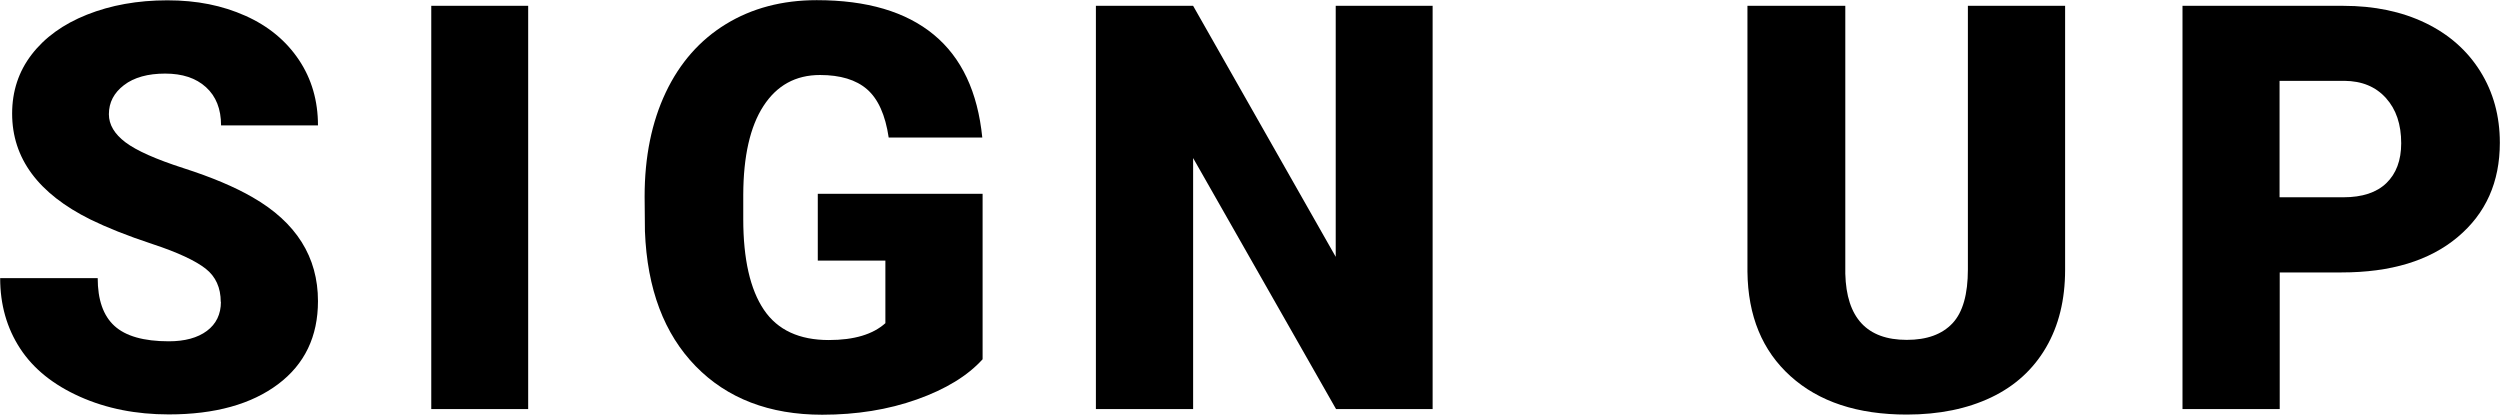 <?xml version="1.0" encoding="UTF-8"?>
<svg id="_レイヤー_2" data-name="レイヤー 2" xmlns="http://www.w3.org/2000/svg" viewBox="0 0 158.66 26.31">
  <g id="_レイヤー_1-2" data-name="レイヤー 1">
    <g>
      <path d="M14.01,19.16c0-.9-.32-1.61-.96-2.11s-1.76-1.03-3.37-1.56-2.92-1.06-3.94-1.56C2.43,12.29.77,10.05.77,7.21c0-1.42.41-2.67,1.24-3.75s2-1.93,3.51-2.53S8.73.02,10.62.02s3.49.33,4.95.98,2.59,1.59,3.4,2.8,1.21,2.6,1.21,4.16h-6.15c0-1.04-.32-1.85-.96-2.43s-1.5-.86-2.59-.86-1.97.24-2.61.73-.96,1.1-.96,1.85c0,.66.35,1.25,1.05,1.78s1.94,1.08,3.71,1.65,3.22,1.18,4.36,1.84c2.77,1.59,4.15,3.79,4.15,6.59,0,2.24-.84,4-2.53,5.27s-4,1.92-6.94,1.92c-2.07,0-3.95-.37-5.63-1.12s-2.95-1.76-3.8-3.06-1.27-2.79-1.27-4.47h6.19c0,1.37.35,2.38,1.06,3.03s1.86.98,3.45.98c1.02,0,1.83-.22,2.42-.66s.89-1.06.89-1.85Z"/>
      <path d="M33.52,25.96h-6.15V.37h6.15v25.59Z"/>
      <path d="M62.36,22.8c-.95,1.05-2.34,1.9-4.17,2.55s-3.83.97-6.01.97c-3.35,0-6.03-1.03-8.03-3.08s-3.08-4.9-3.22-8.56l-.02-2.21c0-2.52.45-4.72,1.34-6.6s2.17-3.33,3.82-4.34,3.58-1.52,5.76-1.52c3.19,0,5.66.73,7.43,2.19s2.79,3.64,3.08,6.53h-5.94c-.21-1.43-.67-2.45-1.37-3.06s-1.7-.91-2.99-.91c-1.55,0-2.74.66-3.59,1.97s-1.27,3.19-1.28,5.62v1.55c0,2.55.44,4.47,1.31,5.76s2.25,1.92,4.12,1.92c1.61,0,2.8-.36,3.59-1.07v-3.97h-4.29v-4.24h10.46v10.51Z"/>
      <path d="M90.92,25.96h-6.13l-9.07-15.93v15.93h-6.17V.37h6.17l9.05,15.93V.37h6.15v25.59Z"/>
      <path d="M131.06.37v16.75c0,1.9-.4,3.54-1.21,4.93s-1.97,2.45-3.48,3.17-3.3,1.09-5.36,1.09c-3.12,0-5.57-.81-7.37-2.43s-2.71-3.83-2.74-6.64V.37h6.21v17c.07,2.8,1.37,4.2,3.9,4.2,1.28,0,2.24-.35,2.9-1.05s.98-1.85.98-3.43V.37h6.17Z"/>
      <path d="M144.68,17.28v8.68h-6.17V.37h10.21c1.96,0,3.69.36,5.19,1.08s2.67,1.75,3.5,3.08,1.24,2.84,1.24,4.53c0,2.5-.89,4.49-2.68,5.99s-4.24,2.24-7.36,2.24h-3.94ZM144.68,12.52h4.04c1.2,0,2.11-.3,2.73-.9s.94-1.44.94-2.53c0-1.2-.32-2.15-.97-2.87s-1.52-1.08-2.64-1.09h-4.11v7.38Z"/>
    </g>
  </g>
</svg>